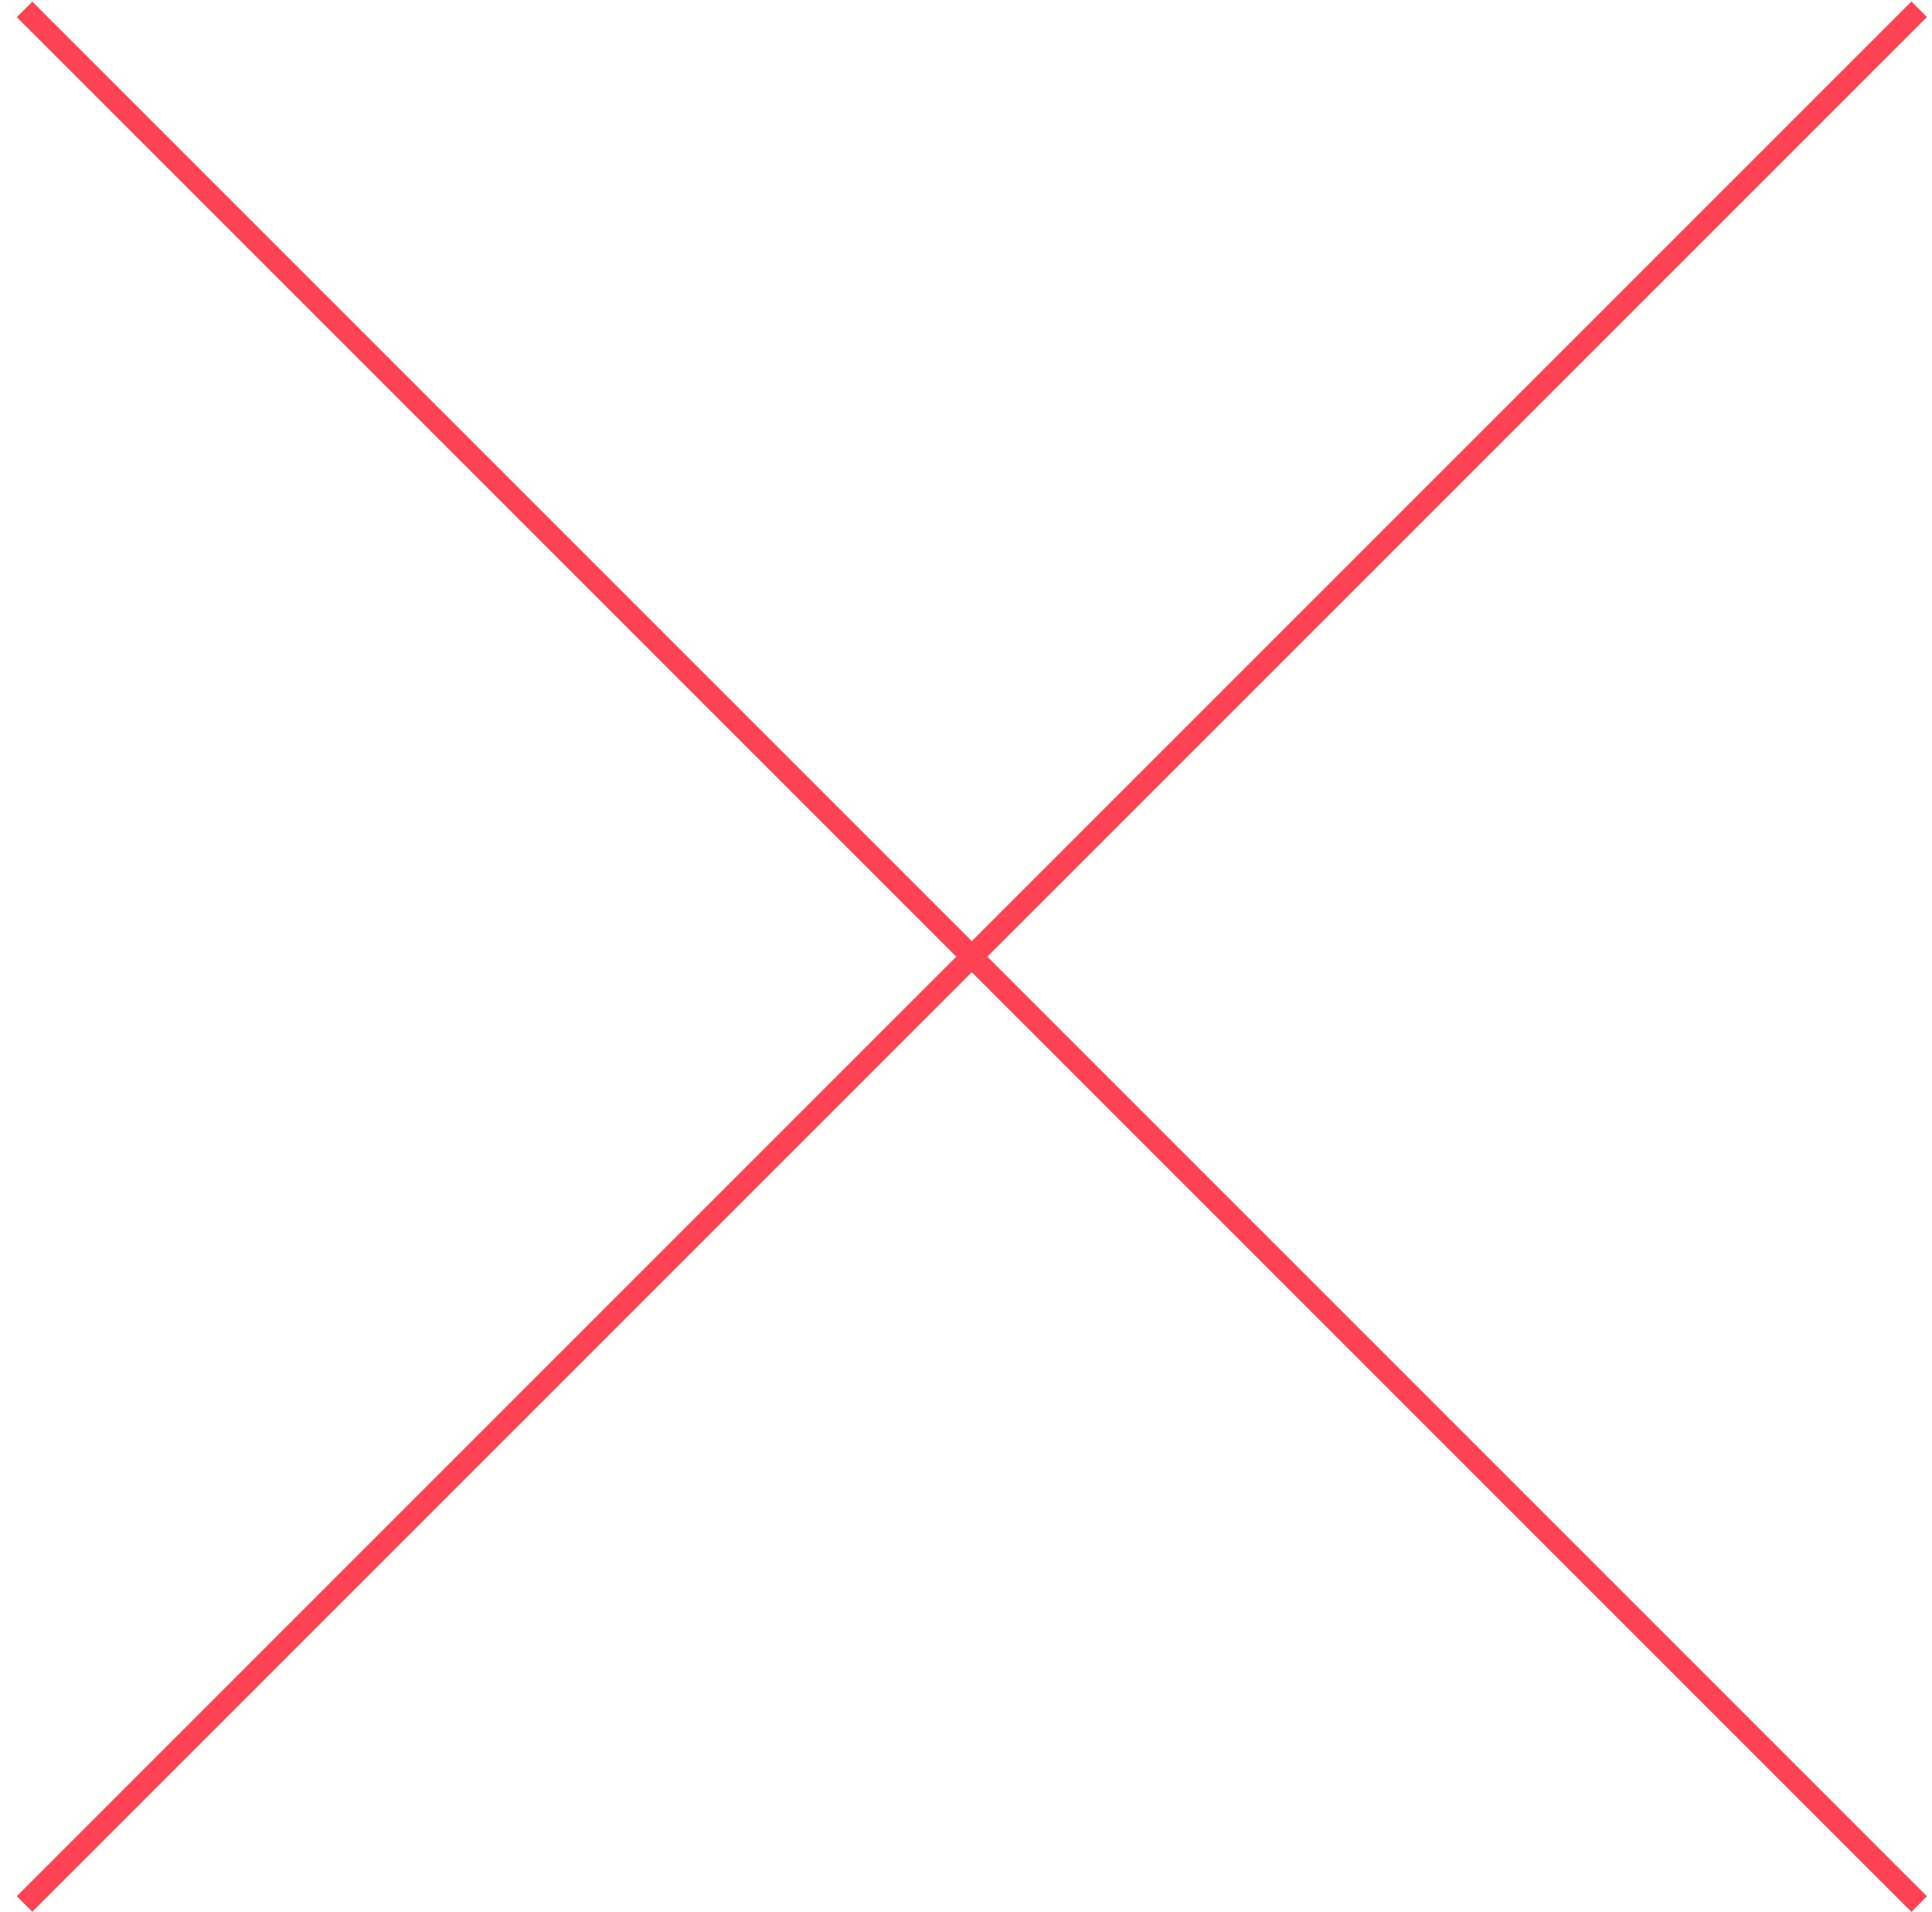 <svg id="Layer_1" data-name="Layer 1" xmlns="http://www.w3.org/2000/svg" viewBox="0 0 95 94"><defs><style>.cls-1{fill:#ff4254;}</style></defs><rect class="cls-1" x="47.25" y="-18.83" width="1.08" height="131.75" transform="translate(-19.27 47.57) rotate(-45)"/><rect class="cls-1" x="-18.08" y="46.5" width="131.75" height="1.08" transform="translate(-19.27 47.57) rotate(-45)"/></svg>